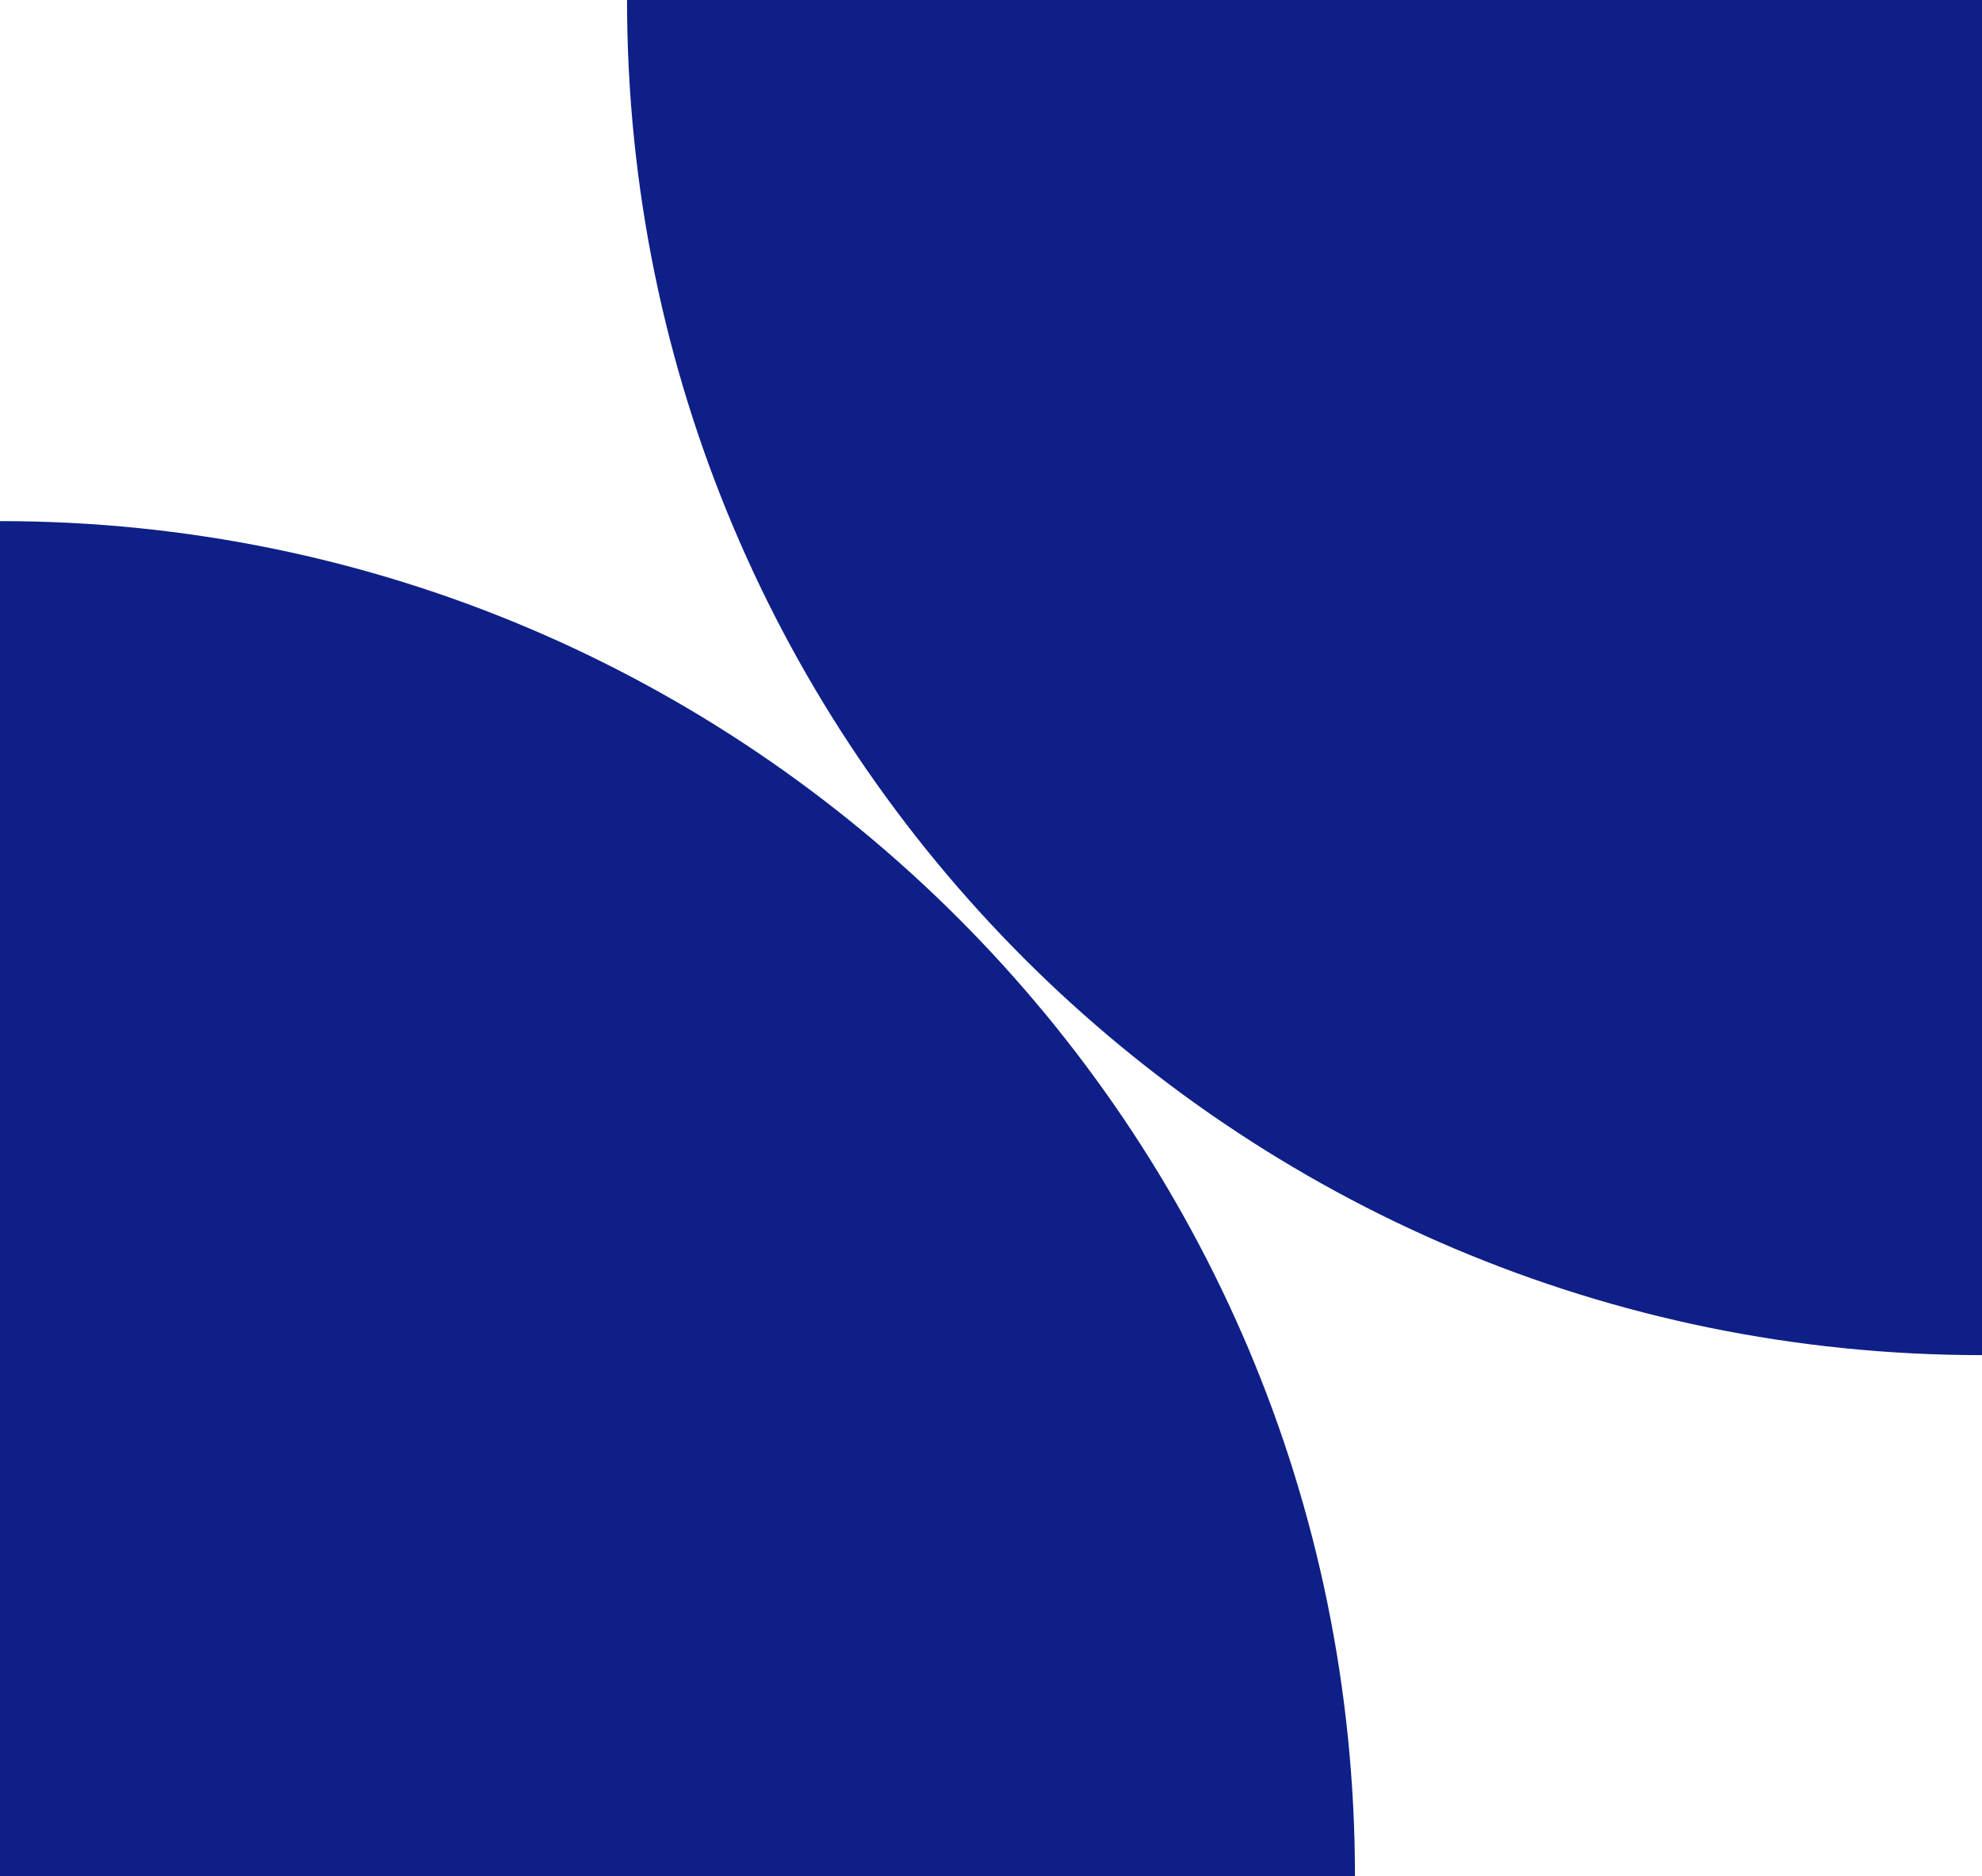 <?xml version="1.0" encoding="UTF-8"?>
<svg id="Layer_2" data-name="Layer 2" xmlns="http://www.w3.org/2000/svg" viewBox="0 0 286.28 270.97">
  <defs>
    <style>
      .cls-1 {
        fill: #0e1f87;
        stroke-width: 0px;
      }
    </style>
  </defs>
  <g id="Warstwa_1" data-name="Warstwa 1">
    <g>
      <path class="cls-1" d="M0,75.26c108.09,0,195.71,87.62,195.71,195.71H0V75.26Z"/>
      <path class="cls-1" d="M286.28,195.71c-108.09,0-195.71-87.62-195.71-195.71h195.71v195.71Z"/>
    </g>
  </g>
</svg>